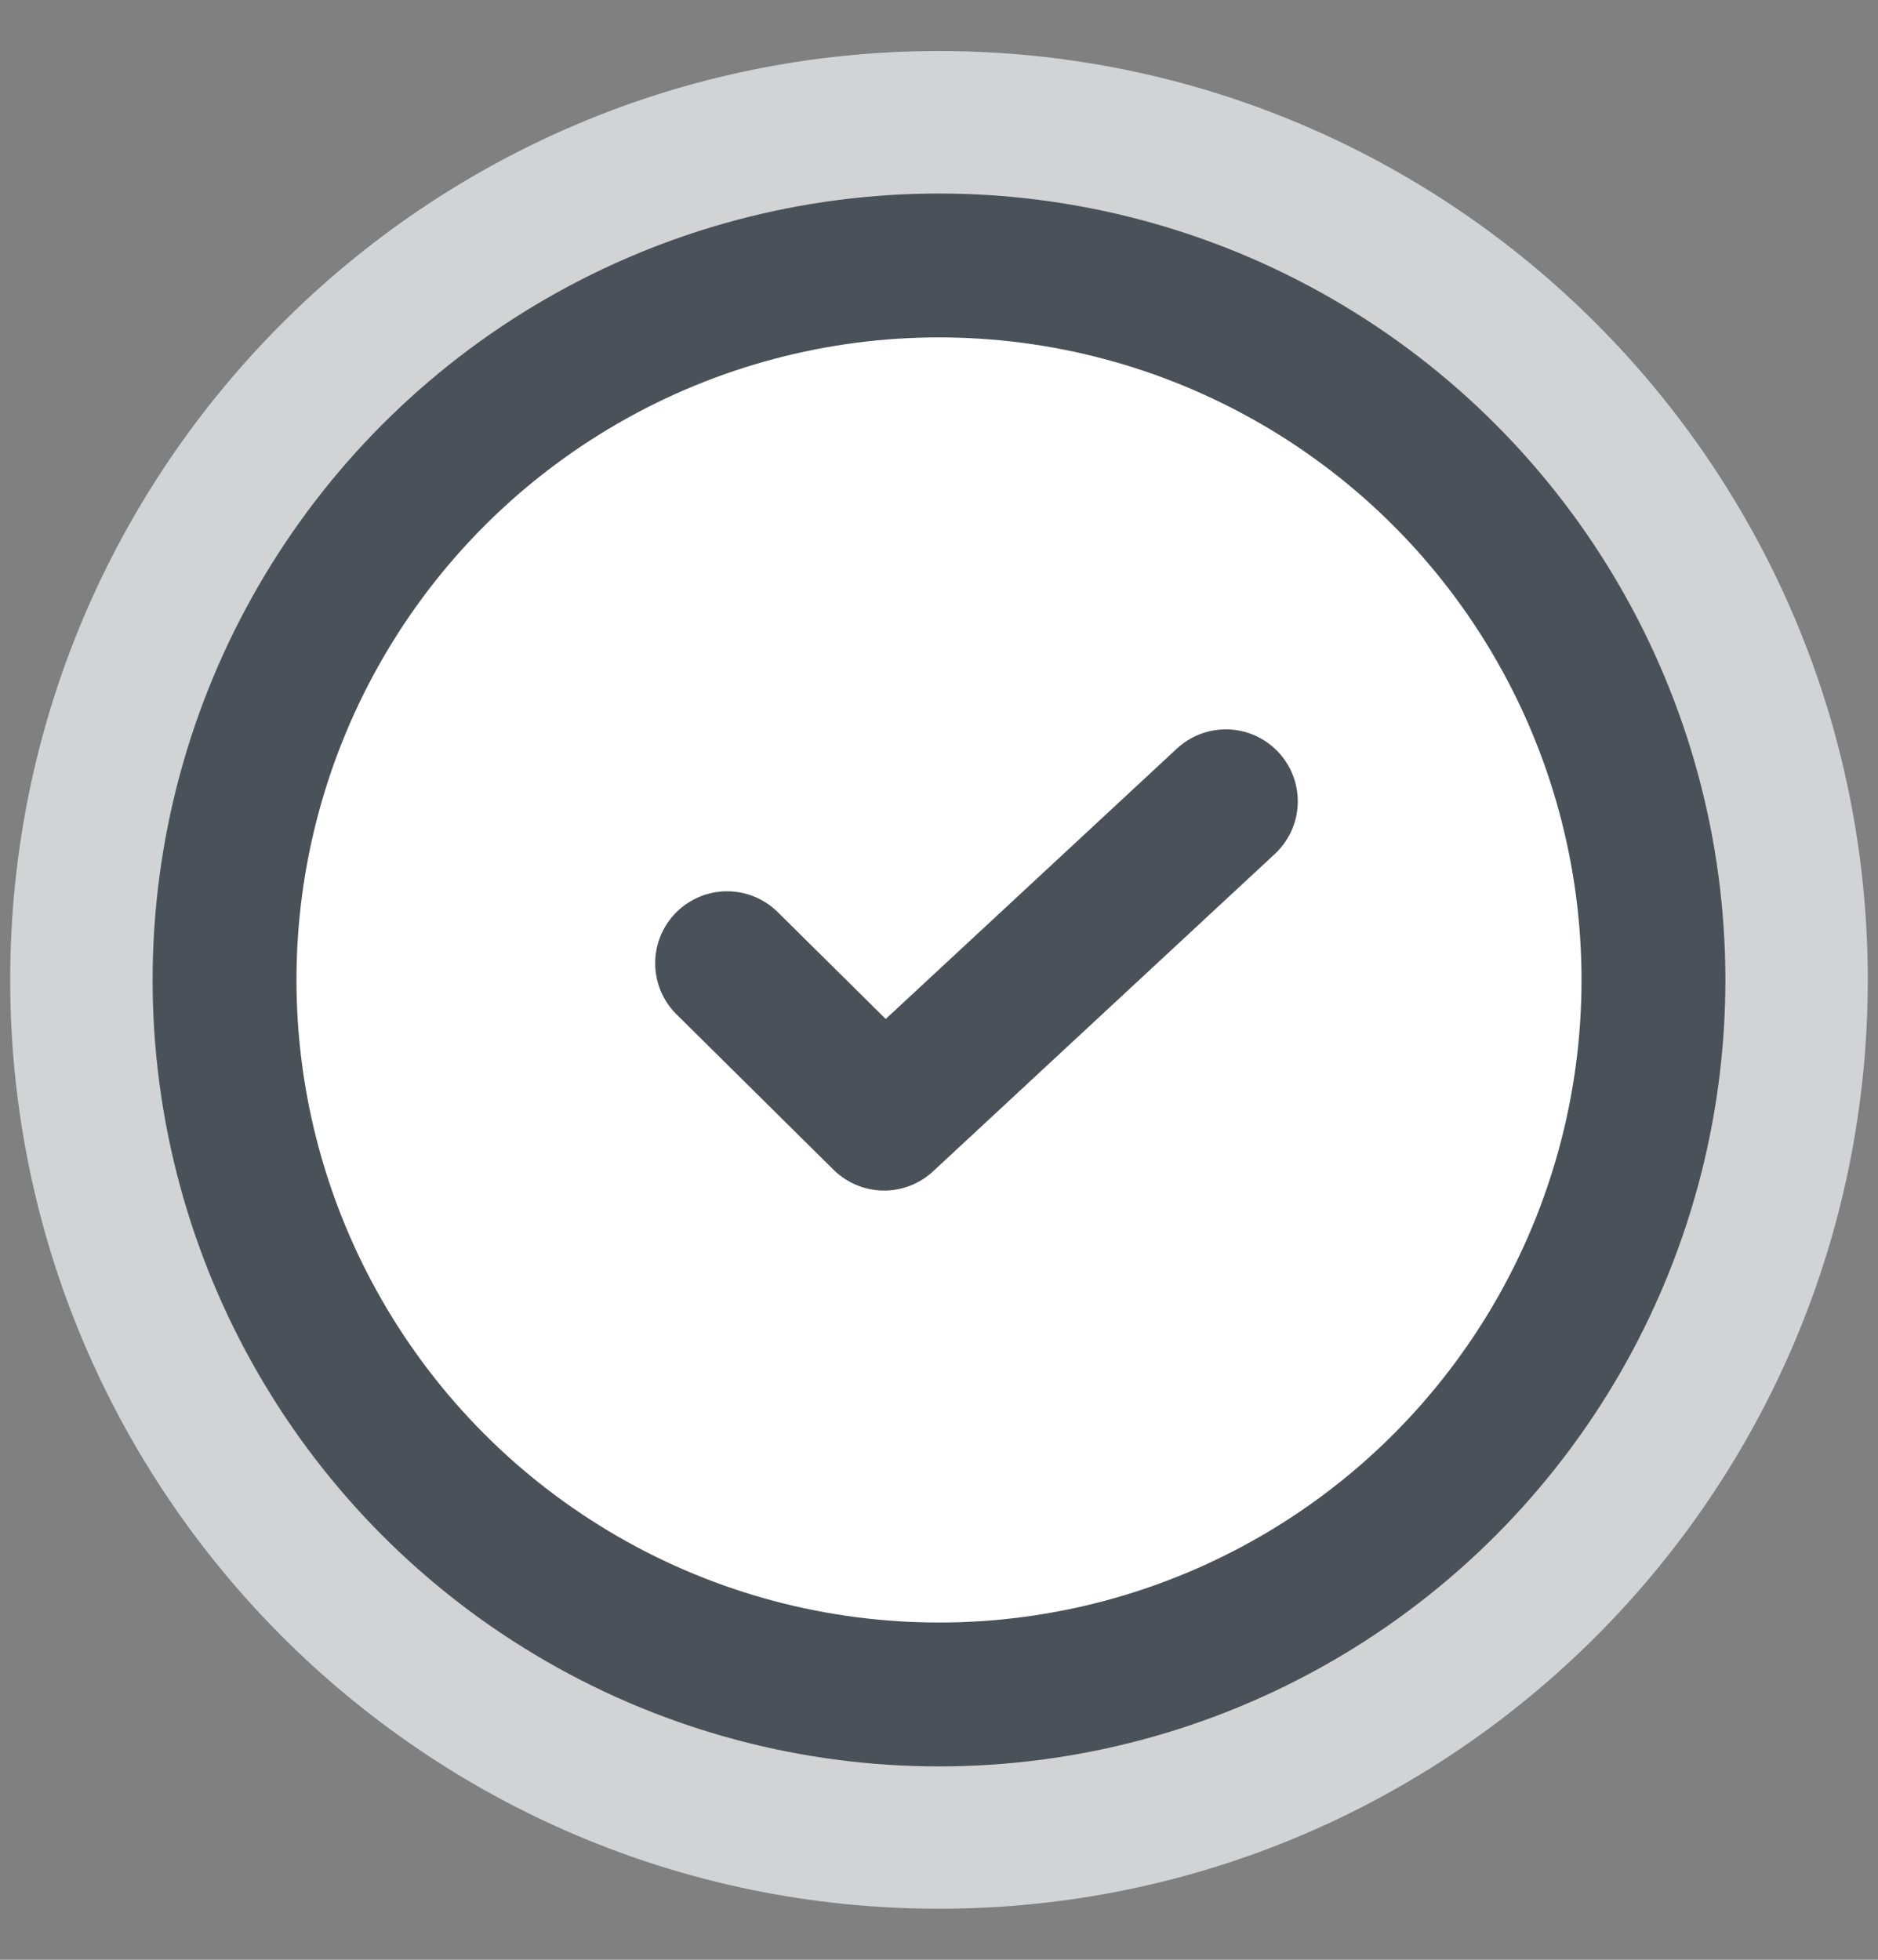 <svg width="23" height="24" viewBox="0 0 23 24" fill="none" xmlns="http://www.w3.org/2000/svg">
<rect x="0" y="0" width="23" height="24" fill="#808080" stroke="none"/>
<path d="M11.5 23.375C17.782 23.375 22.875 18.282 22.875 12C22.875 5.718 17.782 0.625 11.5 0.625C5.218 0.625 0.125 5.718 0.125 12C0.125 18.282 5.218 23.375 11.5 23.375Z" fill="#D1D3D5"/>
<circle cx="11.5" cy="12.001" r="8.75" fill="white" stroke="#4B5159" stroke-width="1.762"/>
<path d="M8.905 11.796L10.828 13.699L15.013 9.813" stroke="#4B5159" stroke-width="1.762" stroke-linecap="round" stroke-linejoin="round"/>
</svg>
